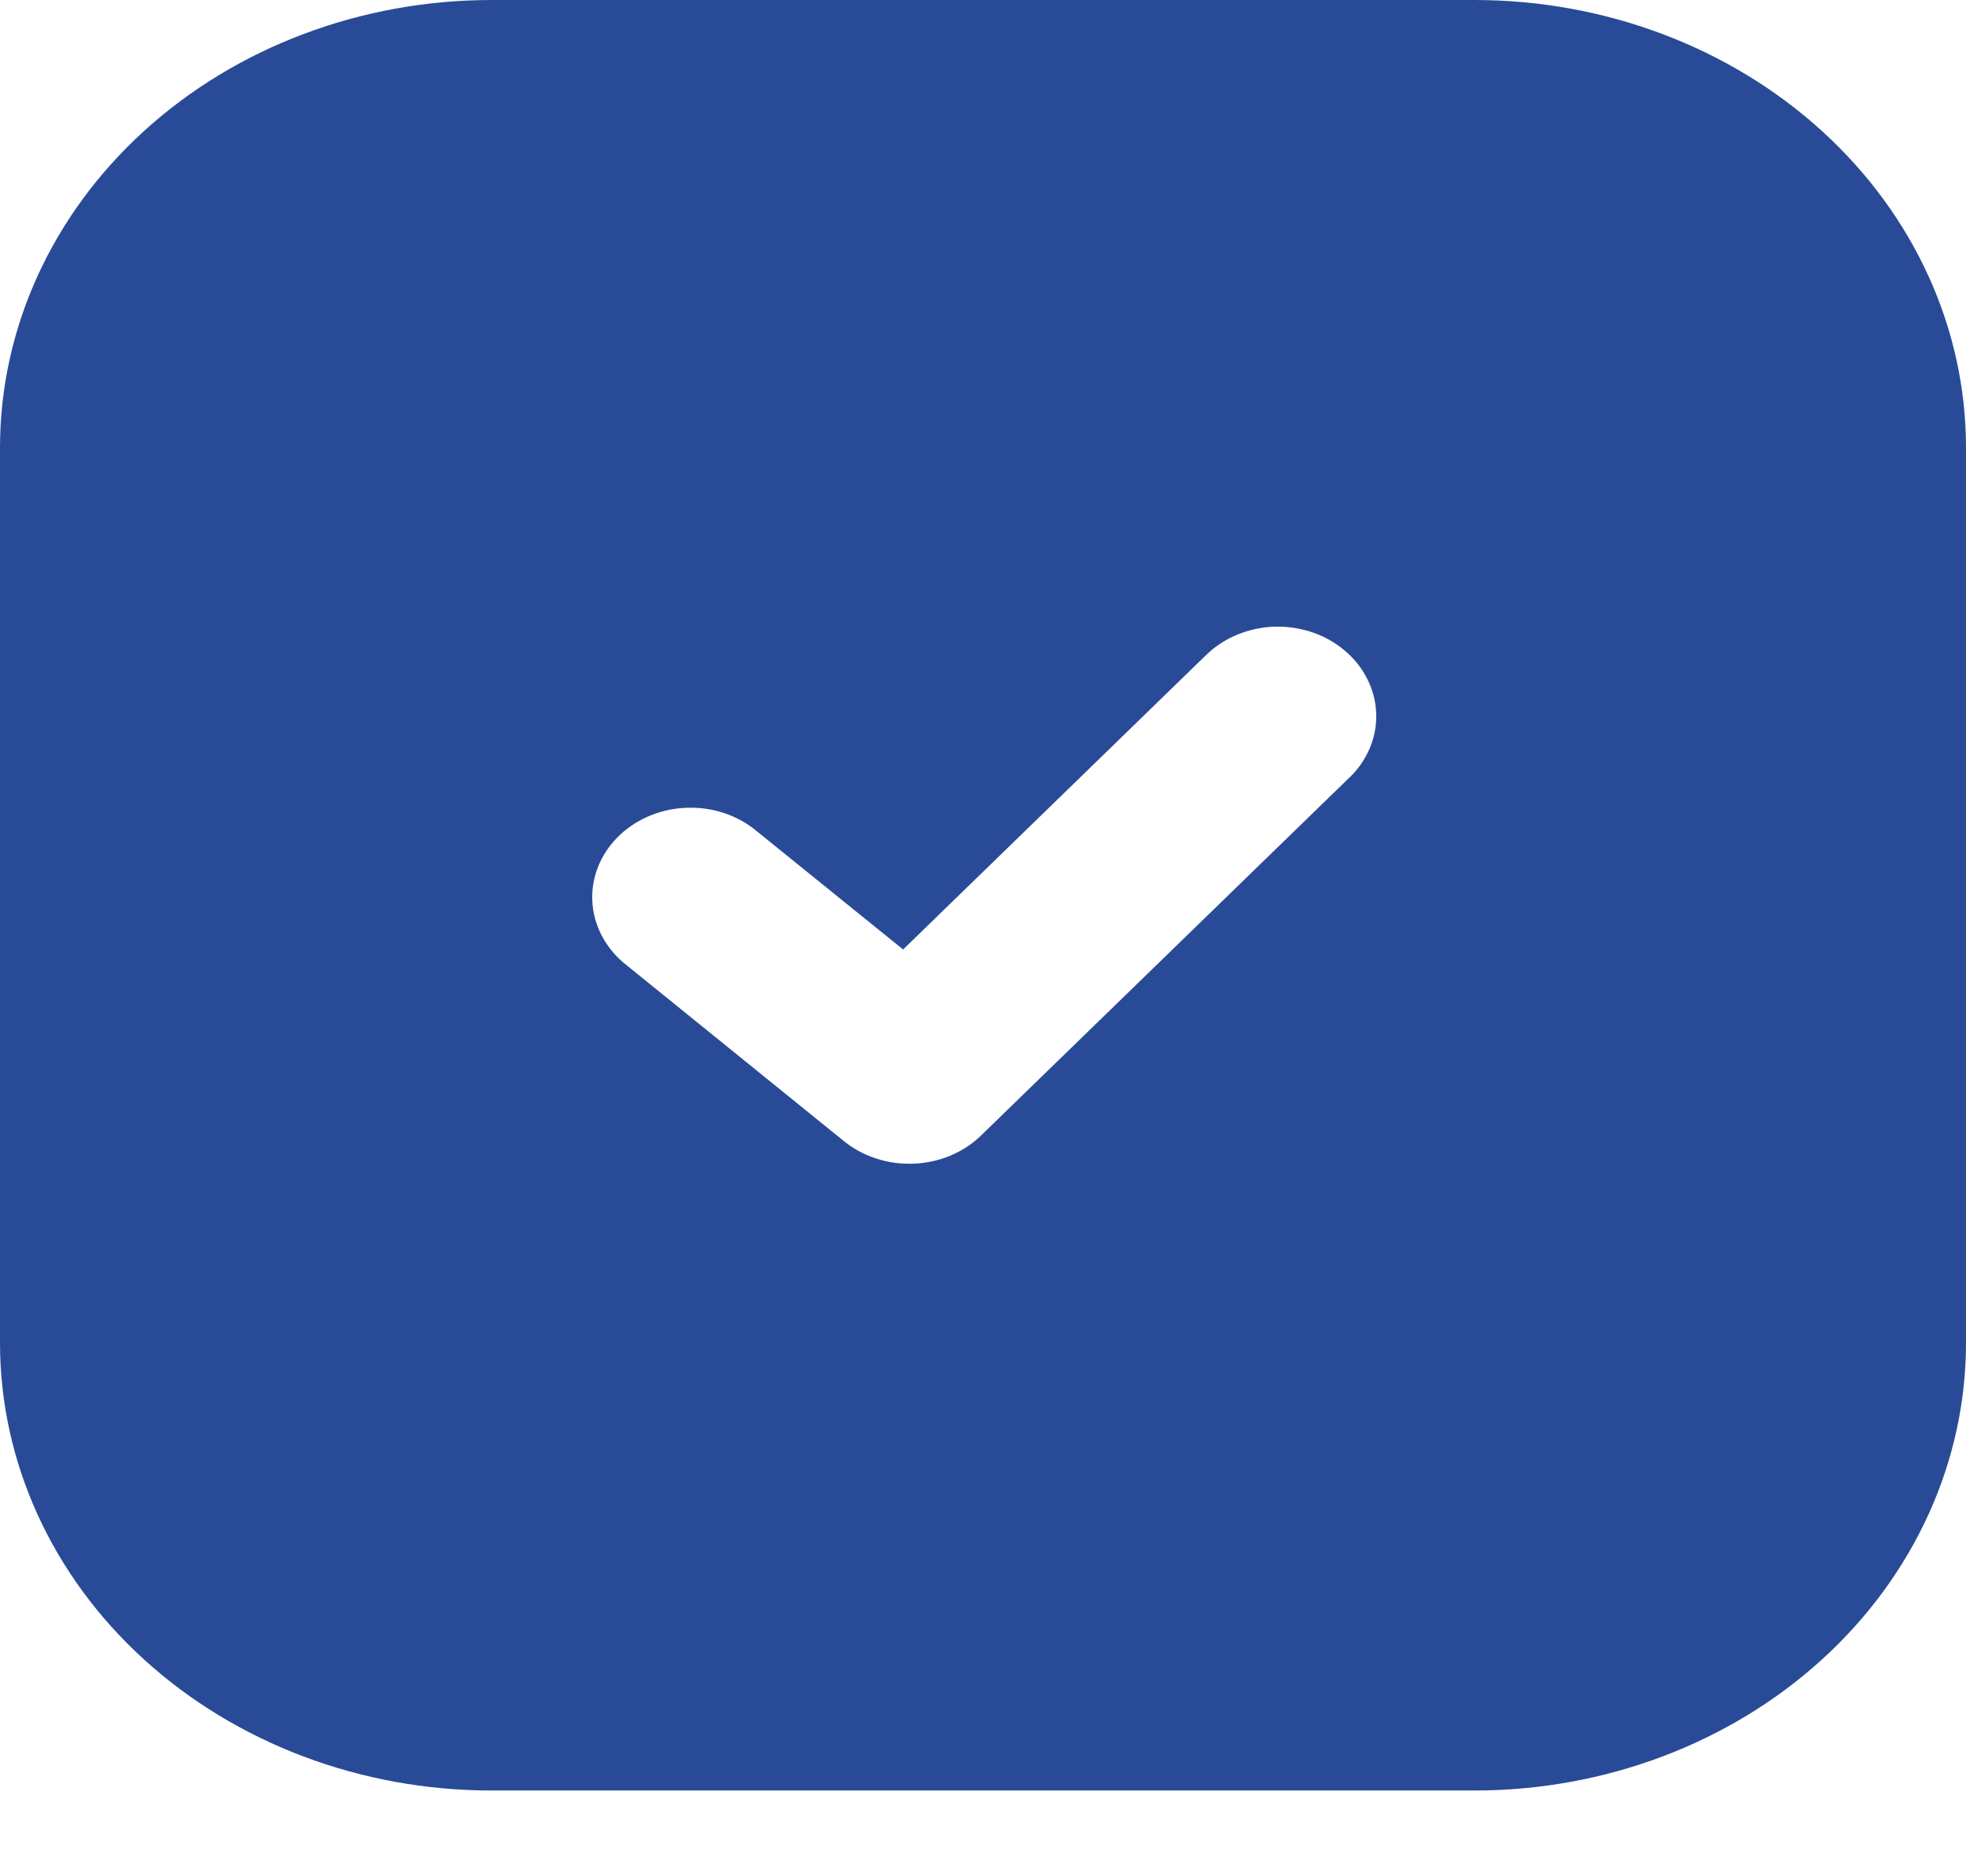 <svg width="22" height="21" viewBox="0 0 22 21" fill="none" xmlns="http://www.w3.org/2000/svg">
<path fill-rule="evenodd" clip-rule="evenodd" d="M5.5 0C4.041 0 2.642 0.528 1.611 1.467C0.579 2.407 0 3.681 0 5.01V15.03C0 16.359 0.579 17.633 1.611 18.573C2.642 19.512 4.041 20.04 5.5 20.04H16.5C17.959 20.04 19.358 19.512 20.389 18.573C21.421 17.633 22 16.359 22 15.03V5.01C22 3.681 21.421 2.407 20.389 1.467C19.358 0.528 17.959 0 16.5 0H5.5ZM15.103 8.701C15.202 8.605 15.279 8.493 15.33 8.369C15.381 8.246 15.405 8.115 15.4 7.983C15.395 7.852 15.362 7.722 15.302 7.603C15.243 7.483 15.158 7.375 15.052 7.285C14.947 7.195 14.823 7.124 14.688 7.078C14.553 7.032 14.409 7.01 14.264 7.014C14.12 7.018 13.978 7.049 13.846 7.103C13.714 7.157 13.596 7.235 13.497 7.331L10.106 10.627L8.43 9.272C8.211 9.105 7.929 9.023 7.644 9.043C7.36 9.062 7.095 9.182 6.905 9.376C6.715 9.571 6.616 9.825 6.628 10.084C6.64 10.344 6.763 10.589 6.97 10.769L9.445 12.773C9.659 12.946 9.939 13.036 10.225 13.024C10.511 13.013 10.781 12.9 10.977 12.71L15.102 8.701H15.103Z" fill="#294B97"/>
</svg>
